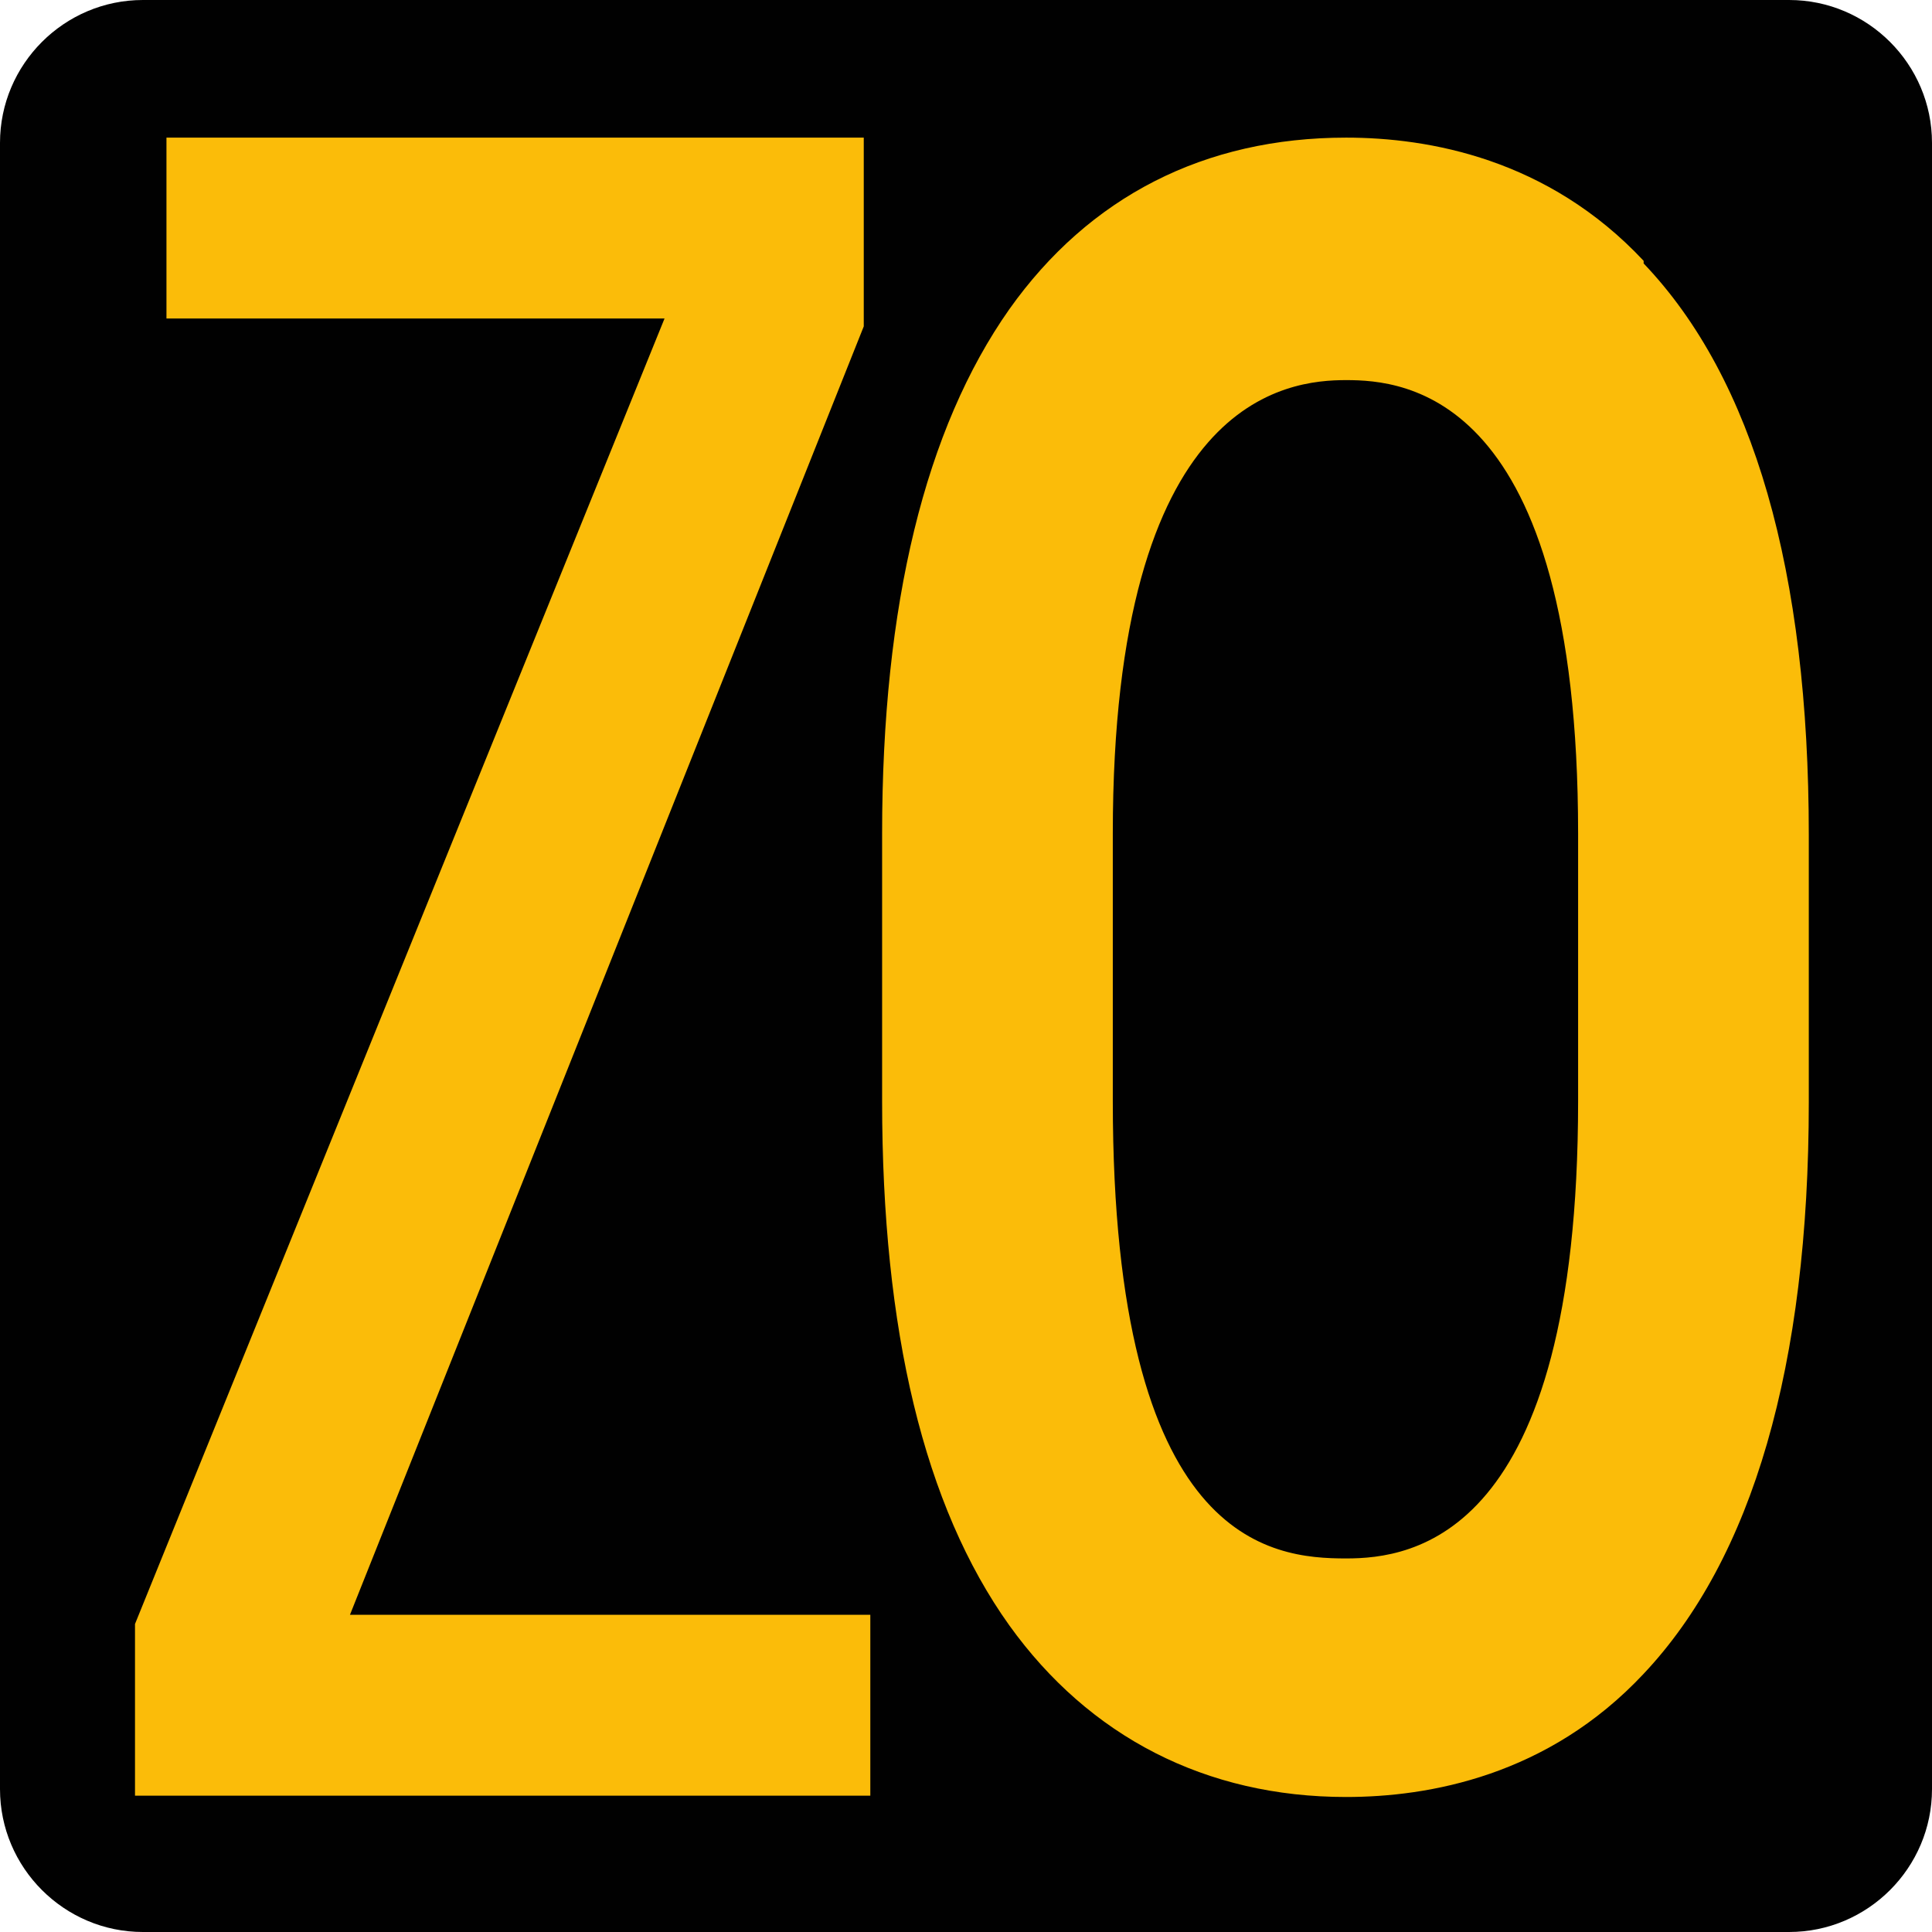 <?xml version="1.0" encoding="UTF-8"?>
<svg id="Calque_1" data-name="Calque 1" xmlns="http://www.w3.org/2000/svg" viewBox="0 0 14.74 14.74">
  <path d="M1.09,0h12.56c.6,0,1.09.49,1.09,1.09v12.56c0,.6-.49,1.09-1.09,1.09H1.09c-.6,0-1.09-.49-1.09-1.09V1.09C0,.49.49,0,1.09,0Z" style="fill: #010101; stroke-width: 0px;"/>
  <polygon points="1.03 12.39 5.07 2.43 1.27 2.43 1.27 1.05 6.59 1.05 6.59 2.49 2.67 12.32 6.64 12.32 6.64 13.7 1.03 13.7 1.03 12.39" style="fill: #fbbc09; stroke-width: 0px;"/>
  <path d="M12.54,1.99c-.73-.78-1.64-.94-2.27-.94-1.08,0-1.96.45-2.57,1.31-.64.91-.97,2.25-.97,4v2.04c0,1.75.32,3.09.97,4,.61.85,1.5,1.31,2.57,1.31.63,0,1.54-.16,2.27-.94.83-.88,1.26-2.35,1.26-4.36v-2.04c0-2.01-.42-3.48-1.26-4.36M10.27,11.89c-.57,0-1.78-.11-1.78-3.49v-2.04c0-3.34,1.34-3.46,1.78-3.46s1.77.09,1.77,3.46v2.04c0,3.34-1.27,3.49-1.77,3.49" style="fill: #fbbc09; stroke-width: 0px;"/>
</svg>